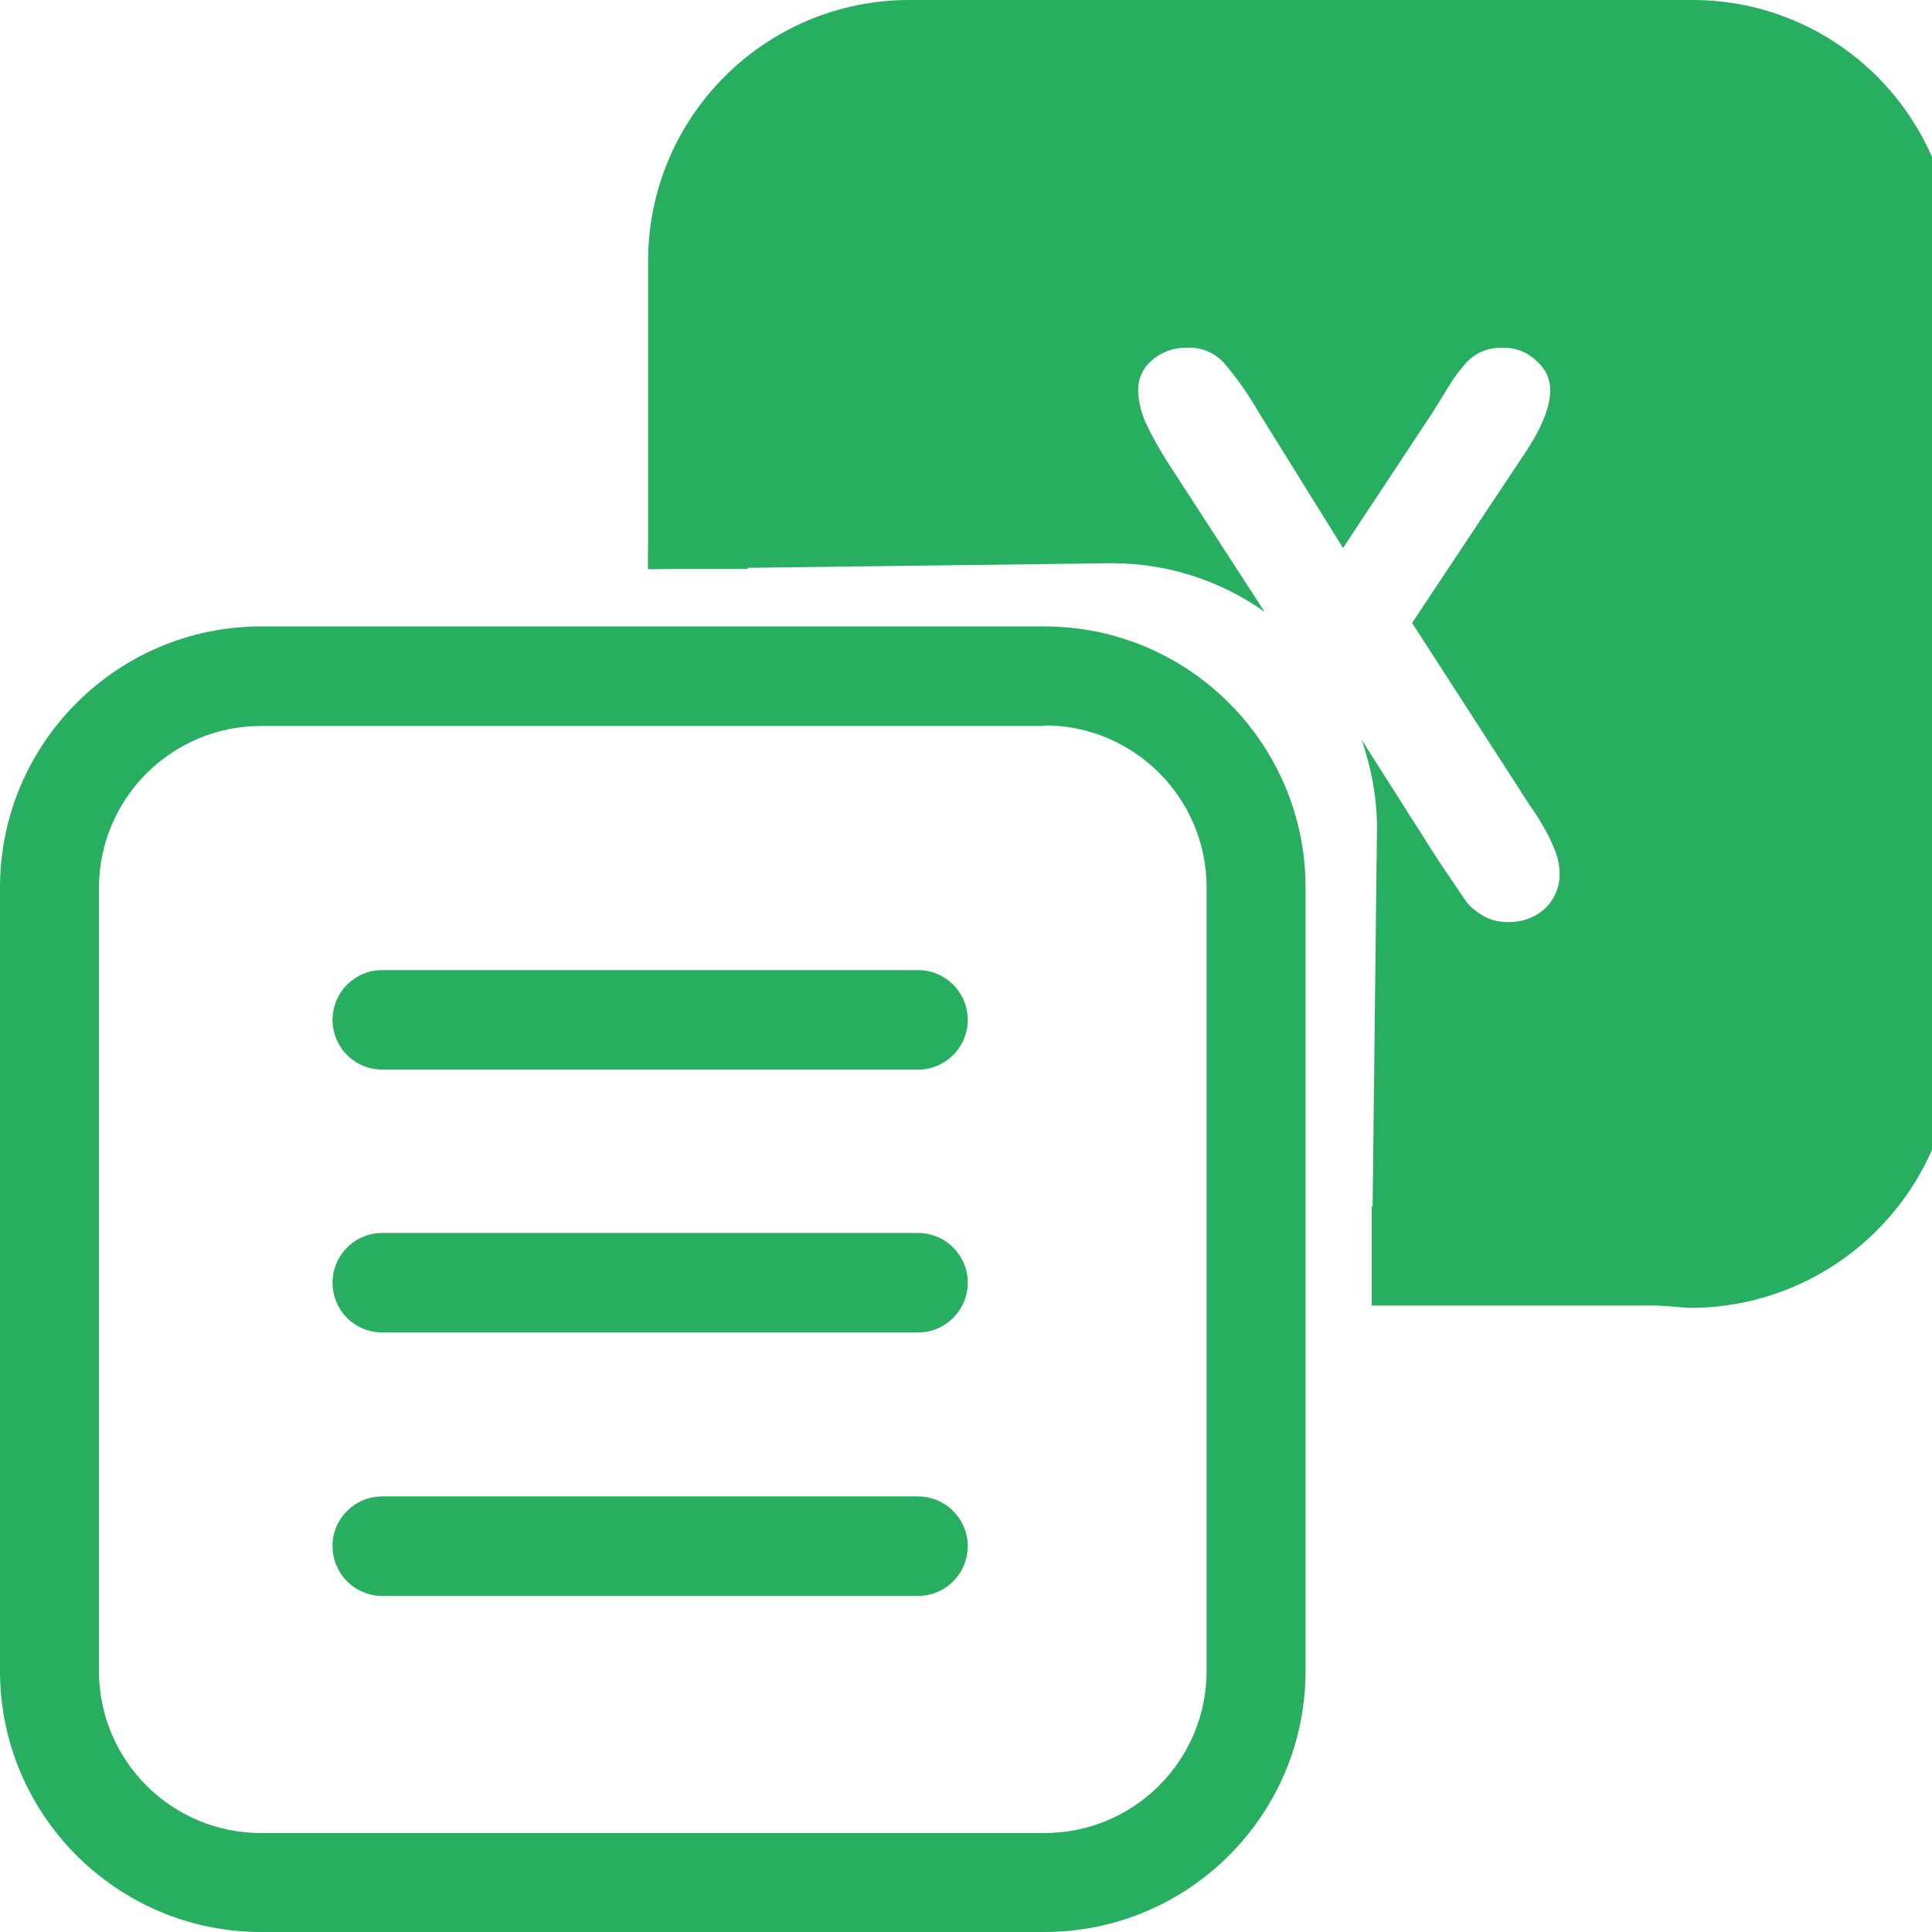 <svg id="eZBfgOYp4291" xmlns="http://www.w3.org/2000/svg" xmlns:xlink="http://www.w3.org/1999/xlink" viewBox="0 0 33 33" shape-rendering="geometricPrecision" text-rendering="geometricPrecision" project-id="7f033715dfe747a0b23f268ff05d95af" export-id="76503204536949f284d857b57111388f" cached="true"><path d="M17.84,12.4h-13.38c-1.526-0-2.764,1.234-2.77,2.76v13.38c0,1.53,1.24,2.77,2.77,2.77h13.38c1.53,0,2.77-1.24,2.77-2.77v-13.38c0-1.53-1.24-2.77-2.77-2.77v.01ZM4.46,10.7C2,10.7,0,12.7,0,15.16v13.38C0,31,2,33,4.46,33h13.38c2.46,0,4.46-2,4.46-4.46v-13.38c0-2.46-2-4.46-4.46-4.46h-13.38Z" clip-rule="evenodd" fill="#27ae60" fill-rule="evenodd"/><path d="M15.53,1.7h13.38c1.526-0,2.764,1.234,2.77,2.76v13.38c0,1.53-1.24,2.77-2.77,2.77h-5.48v1.69h5.48c2.47,0,4.46-2,4.46-4.46v-13.38C33.37,2,31.37,0,28.91,0h-13.38c-2.46,0-4.46,2-4.46,4.46v5.26h1.7v-5.26c-0-1.526,1.234-2.764,2.76-2.77v.01Z" clip-rule="evenodd" fill="#27ae60" fill-rule="evenodd"/><path d="M11.12,4.6c0-2.5,2.03-4.52,4.52-4.52h13.22c2.5,0,4.52,2.02,4.52,4.52v13.22c0,2.5-2.02,4.52-4.52,4.52l-5.43-.43.09-7.77c0-.53-.1-1.03-.26-1.5l1.31,2.06.44.65c.07.12.18.2.3.28.13.08.28.12.46.12.17,0,.32-.04.45-.11.261-.141.422-.414.42-.71c0-.16-.04-.33-.12-.5-.08-.19-.21-.42-.4-.69l-2-3.1l1.86-2.8c.34-.49.5-.88.5-1.17c0-.2-.08-.37-.23-.5-.157-.155-.37-.238-.59-.23-.24-.009-.471.09-.63.27-.08.1-.17.2-.26.35l-.31.5-1.52,2.3-1.43-2.3c-.178-.313-.385-.607-.62-.88-.162-.166-.388-.254-.62-.24-.221-.006-.436.072-.6.22-.145.121-.23.301-.23.49c0,.17.04.36.12.55.111.238.238.469.38.69l1.66,2.56c-.76-.539-1.668-.829-2.6-.83l-7.93.1.05-5.12ZM5.68,17.42c0-.47.38-.85.85-.85h9.15c.304,0,.584.162.736.425s.152.587,0,.85-.432.425-.736.425h-9.15c-.225,0-.442-.09-.601-.249s-.249-.376-.249-.601Zm0,4.49c0-.47.38-.85.85-.85h9.15c.469,0,.85.381.85.85s-.381.85-.85.85h-9.15c-.225,0-.442-.09-.601-.249s-.249-.376-.249-.601Zm0,4.49c0-.46.38-.84.85-.84h9.15c.304,0,.584.162.736.425s.152.587,0,.85-.432.425-.736.425h-9.15c-.225,0-.442-.09-.601-.249s-.249-.376-.249-.601v-.01Z" clip-rule="evenodd" fill="#27ae60" fill-rule="evenodd"/></svg>
